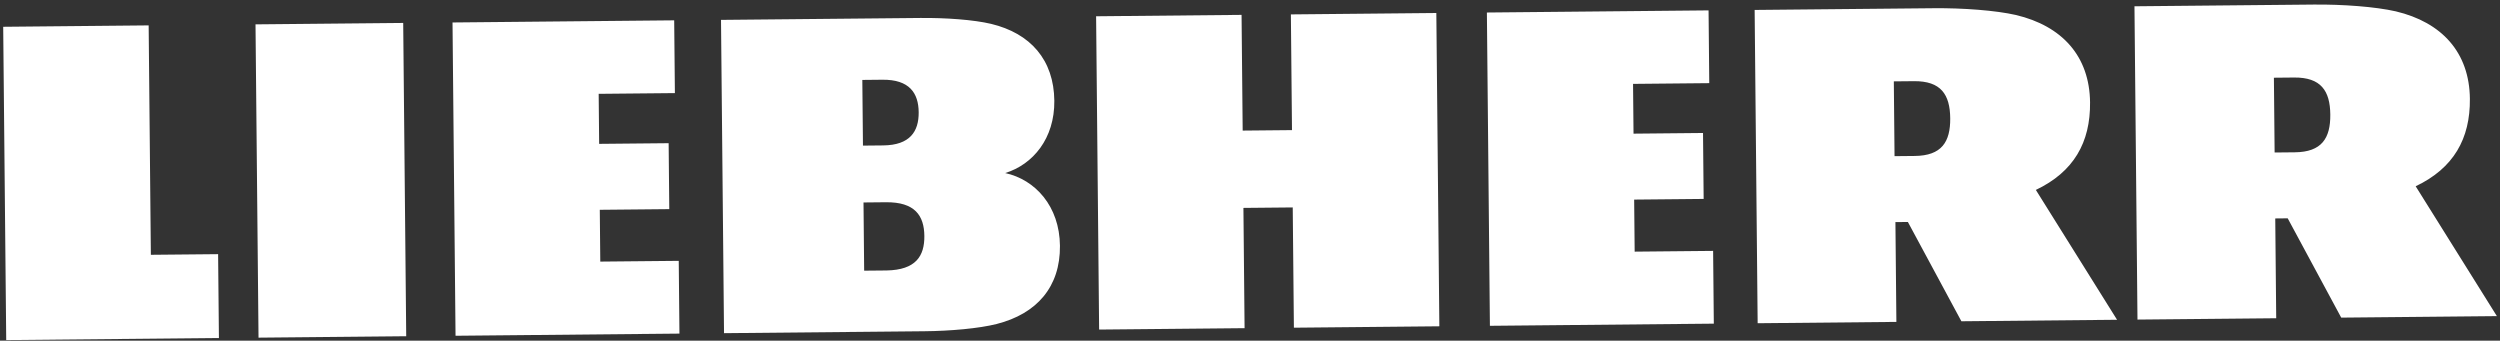 <svg width="543" height="74" viewBox="0 0 543 74" fill="none" xmlns="http://www.w3.org/2000/svg">
<rect x="0" y="0" width="543" height="74" fill="#333333" stroke="none"/>
<path d="M130.436 56.818L147.423 56.654L147.575 72.459L98.942 72.927L98.287 4.88L146.434 4.416L146.586 20.221L130.032 20.38L130.136 31.246L145.229 31.101L145.367 45.423L130.274 45.569L130.382 56.818L130.436 56.818ZM56.151 73.338L88.23 73.03L87.576 4.983L55.496 5.291L56.151 73.338ZM32.288 5.514L0.695 5.818L1.35 73.865L47.549 73.421L47.374 55.202L32.767 55.342L32.288 5.514ZM354.94 43.352L370.033 43.207L369.895 28.884L354.802 29.03L354.698 18.219L371.252 18.06L371.1 2.255L322.953 2.718L323.608 70.765L372.241 70.297L372.089 54.493L355.049 54.657L354.94 43.352ZM230.222 53.388C230.308 62.278 225.224 68.144 216.481 70.369C212.649 71.339 206.433 71.892 200.807 71.947L157.258 72.365L156.604 4.319L199.882 3.902C205.4 3.849 211.463 4.285 215.259 5.181C223.827 7.239 228.914 13.008 229 21.898C229.078 30.074 224.372 35.718 218.33 37.587C224.836 39.006 230.139 44.772 230.222 53.388ZM187.434 31.628L191.816 31.585C197.659 31.529 199.578 28.547 199.538 24.376C199.498 20.206 197.522 17.261 191.679 17.317L187.297 17.36L187.434 31.628ZM200.77 51.257C200.727 46.812 198.697 43.867 192.422 43.928L187.553 43.975L187.696 58.791L192.564 58.745C198.893 58.629 200.812 55.647 200.77 51.257ZM280.62 28.261L269.909 28.364L269.667 3.231L238.074 3.535L238.729 71.582L270.322 71.278L270.071 45.157L280.782 45.054L281.033 71.175L312.626 70.871L311.971 2.824L280.379 3.128L280.62 28.261ZM524.685 40.457C532.925 36.536 536.543 30.135 536.459 21.465C536.362 11.367 530.348 4.839 520.37 2.466C515.978 1.465 508.886 0.93 502.502 0.991L463.606 1.365L464.261 69.412L494.393 69.122L494.185 47.446L496.889 47.42L508.513 68.987L542.323 68.661L524.685 40.457ZM498.429 33.081L494.047 33.123L493.891 16.88L498.272 16.838C504.115 16.782 506.091 19.726 506.141 24.884C506.19 30.043 504.271 33.025 498.429 33.081ZM442.187 41.251C450.427 37.33 454.044 30.929 453.961 22.258C453.864 12.161 447.849 5.633 437.872 3.259C433.48 2.259 426.387 1.723 420.004 1.785L381.108 2.159L381.762 70.206L411.895 69.916L411.686 48.24L414.391 48.214L426.014 69.78L459.825 69.455L442.187 41.251ZM415.876 33.875L411.494 33.917L411.338 17.674L415.72 17.632C421.562 17.576 423.538 20.52 423.588 25.679C423.638 30.837 421.719 33.819 415.876 33.875Z" fill="white"/>
</svg>
